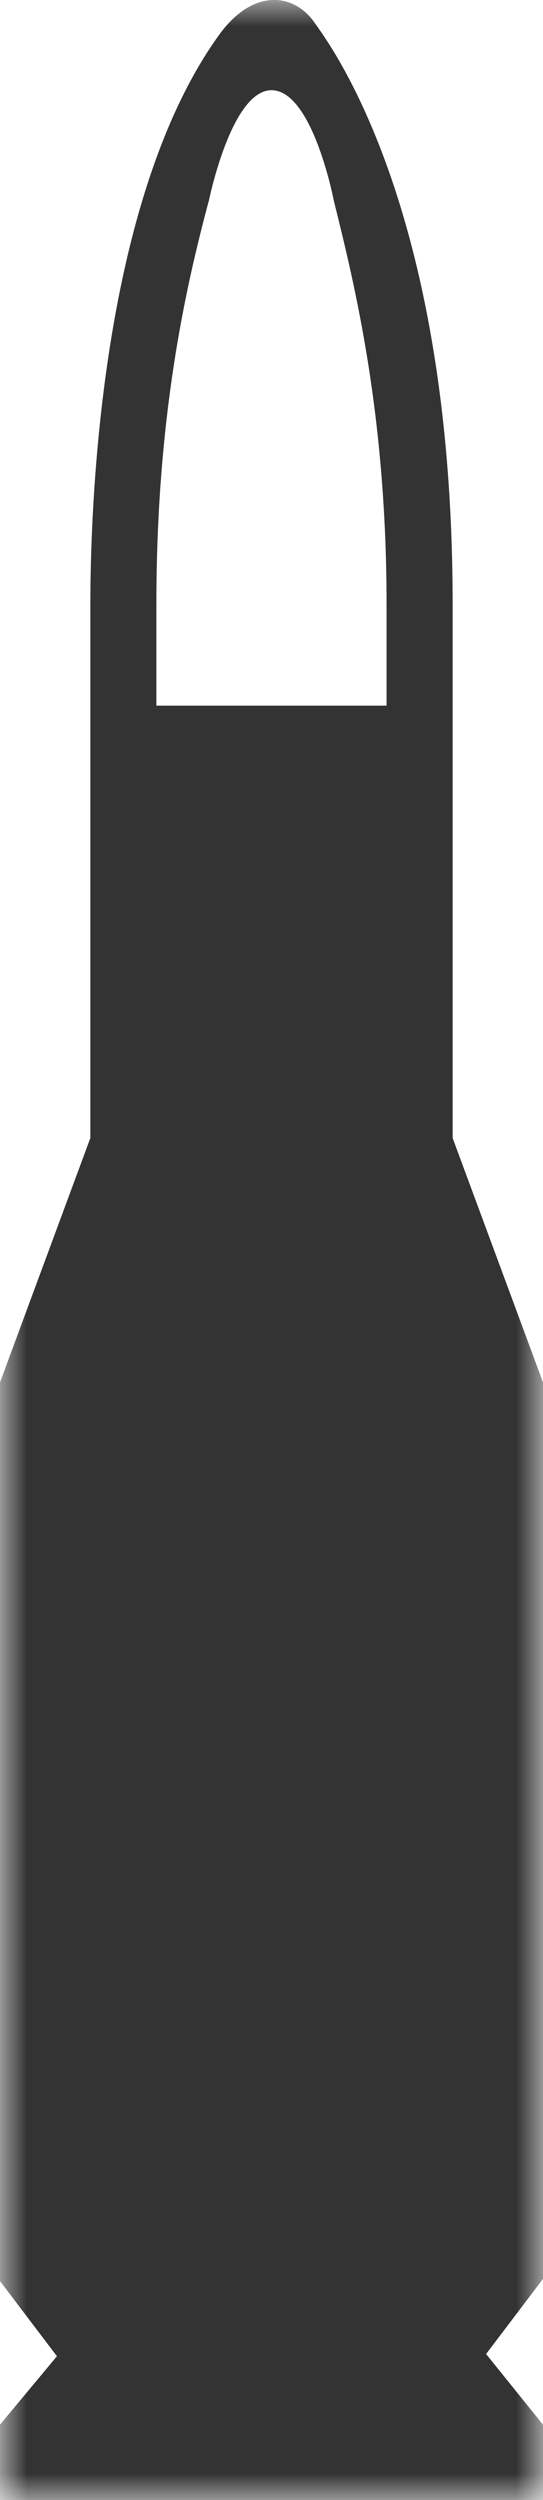 <svg xmlns="http://www.w3.org/2000/svg" xmlns:xlink="http://www.w3.org/1999/xlink" width="10" height="46" viewBox="0 0 10 46"><defs><path id="a" d="M0 0h10v46H0z"/></defs><g fill="none" fill-rule="evenodd"><mask id="b" fill="#fff"><use xlink:href="#a"/></mask><path fill="#333" d="M3.842 3.715S4.254 1.66 5 1.66c.76 0 1.15 2.043 1.15 2.043.39 1.565.969 3.946.969 7.415v1.866H2.88V11.12c0-3.443.533-5.806.96-7.405zm-2.794 39.64L0 44.614V46h10v-1.386l-1.048-1.3L10 41.931V25.436L8.336 20.94v-9.82C8.336 3.755 6.042.78 5.803.431c-.389-.572-1.15-.647-1.769.212-2.209 3.061-2.37 8.795-2.37 10.476v9.82L0 25.436v16.536l1.048 1.382z" mask="url(#b)"/></g></svg>